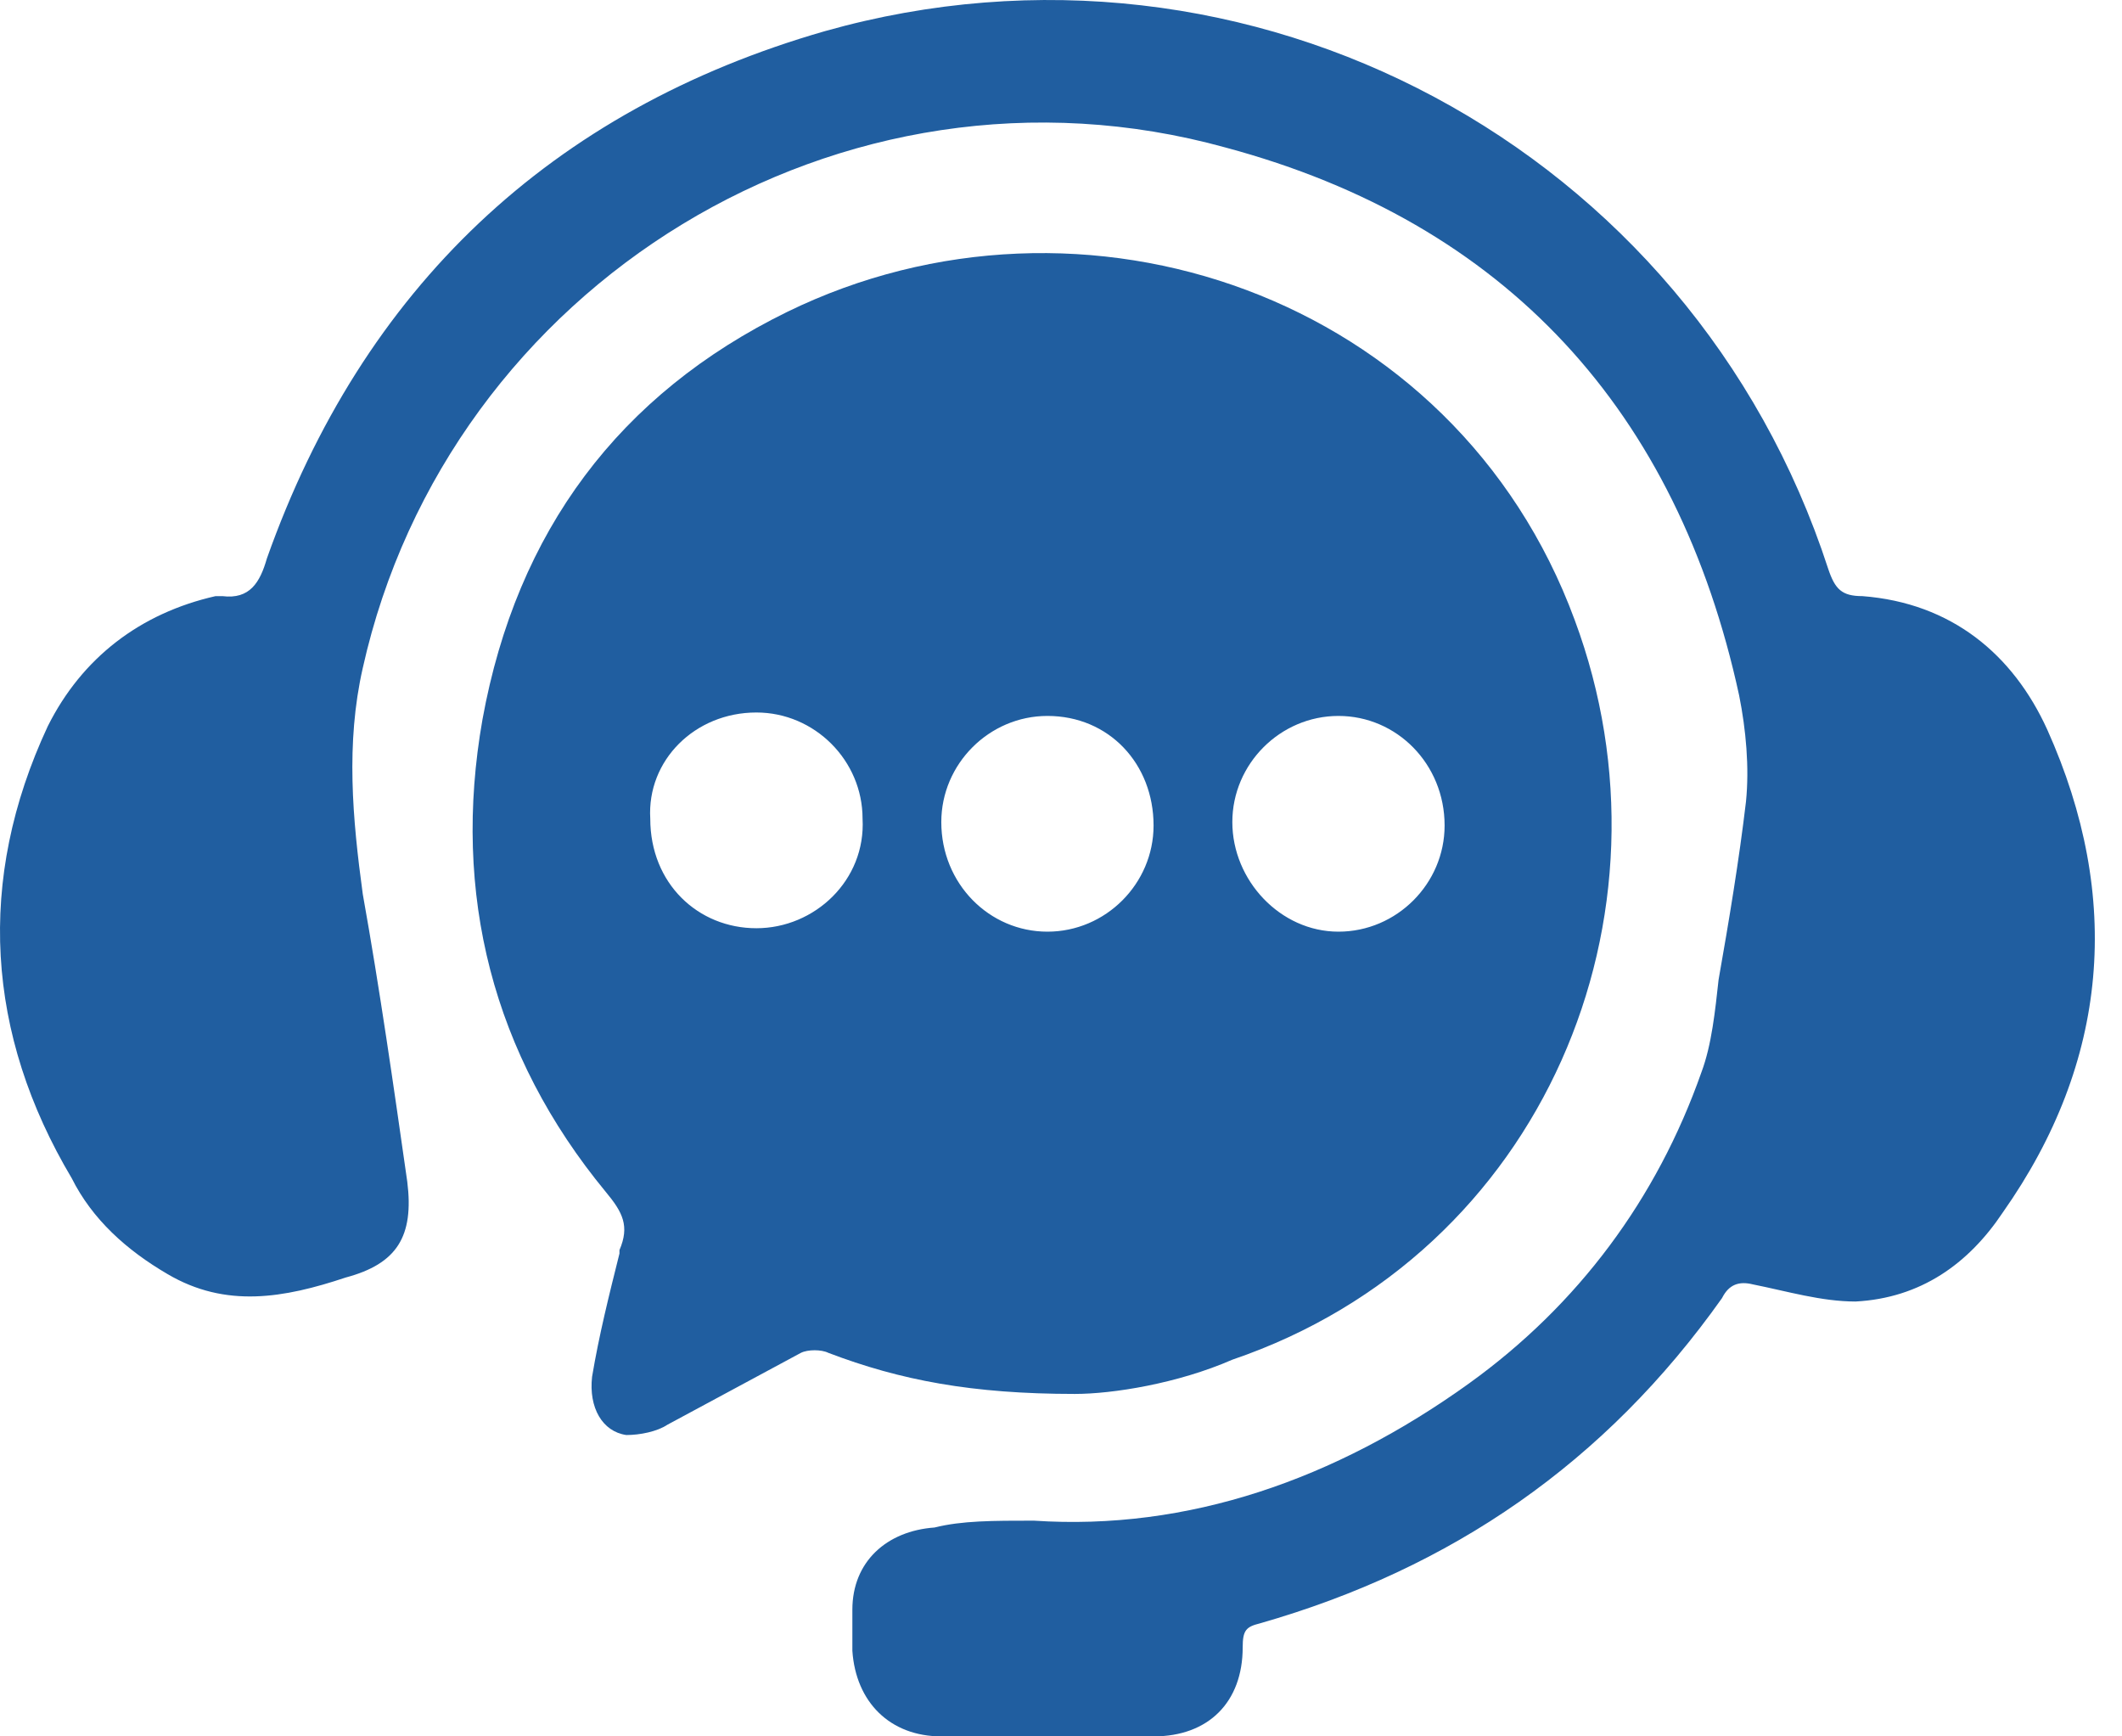 <svg xmlns="http://www.w3.org/2000/svg" width="66" height="54" viewBox="0 0 66 54" fill="none"><path d="M33.43 43.35C30.235 43.35 27.999 42.924 25.763 42.072C25.55 41.965 25.124 41.965 24.911 42.072C23.526 42.817 22.142 43.563 20.758 44.308C20.438 44.521 19.906 44.628 19.48 44.628C18.734 44.521 18.308 43.776 18.415 42.817C18.628 41.539 18.947 40.262 19.267 38.984V38.877C19.586 38.132 19.373 37.706 18.841 37.067C15.327 32.807 14.049 27.802 15.007 22.371C16.072 16.514 19.267 12.255 24.485 9.699C33.643 5.226 45.251 9.166 48.978 19.283C52.385 28.441 48.019 38.984 38.329 42.285C36.625 43.03 34.602 43.35 33.43 43.35ZM32.578 22.265C30.768 22.265 29.277 23.756 29.277 25.566C29.277 27.483 30.768 28.974 32.578 28.974C34.389 28.974 35.879 27.483 35.879 25.672C35.879 23.756 34.495 22.265 32.578 22.265ZM41.63 22.265C39.819 22.265 38.329 23.756 38.329 25.566C38.329 27.376 39.819 28.974 41.63 28.974C43.44 28.974 44.931 27.483 44.931 25.672C44.931 23.756 43.44 22.265 41.63 22.265ZM23.526 28.867C25.337 28.867 26.934 27.376 26.828 25.459C26.828 23.649 25.337 22.158 23.526 22.158C21.61 22.158 20.119 23.649 20.225 25.459C20.225 27.483 21.716 28.867 23.526 28.867Z" fill="#205EA0"></path><path d="M32.155 47.291C36.947 47.611 41.526 46.013 45.679 43.032C49.087 40.582 51.536 37.281 52.921 33.341C53.24 32.489 53.347 31.424 53.453 30.466C53.773 28.655 54.092 26.738 54.305 24.928C54.412 23.863 54.305 22.692 54.092 21.627C52.175 12.788 46.851 6.931 38.119 4.588C26.192 1.287 13.945 8.848 11.283 20.775C10.751 23.118 10.964 25.461 11.283 27.803C11.816 30.785 12.241 33.767 12.667 36.749C12.88 38.452 12.348 39.304 10.751 39.73C8.834 40.369 7.023 40.689 5.213 39.624C3.935 38.878 2.87 37.92 2.231 36.642C-0.431 32.169 -0.75 27.377 1.486 22.585C2.551 20.456 4.361 19.071 6.704 18.539C6.81 18.539 6.81 18.539 6.917 18.539C7.769 18.645 8.088 18.113 8.301 17.367C11.283 8.955 17.14 3.417 25.659 0.968C38.864 -2.759 52.601 4.588 56.861 17.687C57.074 18.326 57.287 18.539 57.926 18.539C60.695 18.752 62.611 20.349 63.676 22.692C66.019 27.91 65.593 33.021 62.292 37.707C61.227 39.304 59.736 40.369 57.713 40.476C56.648 40.476 55.583 40.156 54.518 39.943C54.092 39.837 53.773 39.943 53.56 40.369C49.939 45.481 45.147 48.782 39.184 50.486C38.758 50.592 38.651 50.699 38.651 51.231C38.651 52.935 37.586 54 35.882 54C33.646 54 31.516 54 29.28 54C27.683 54 26.618 52.935 26.511 51.338C26.511 50.912 26.511 50.486 26.511 50.06C26.511 48.569 27.576 47.611 29.067 47.504C29.919 47.291 30.877 47.291 32.155 47.291Z" fill="#205EA0"></path></svg>